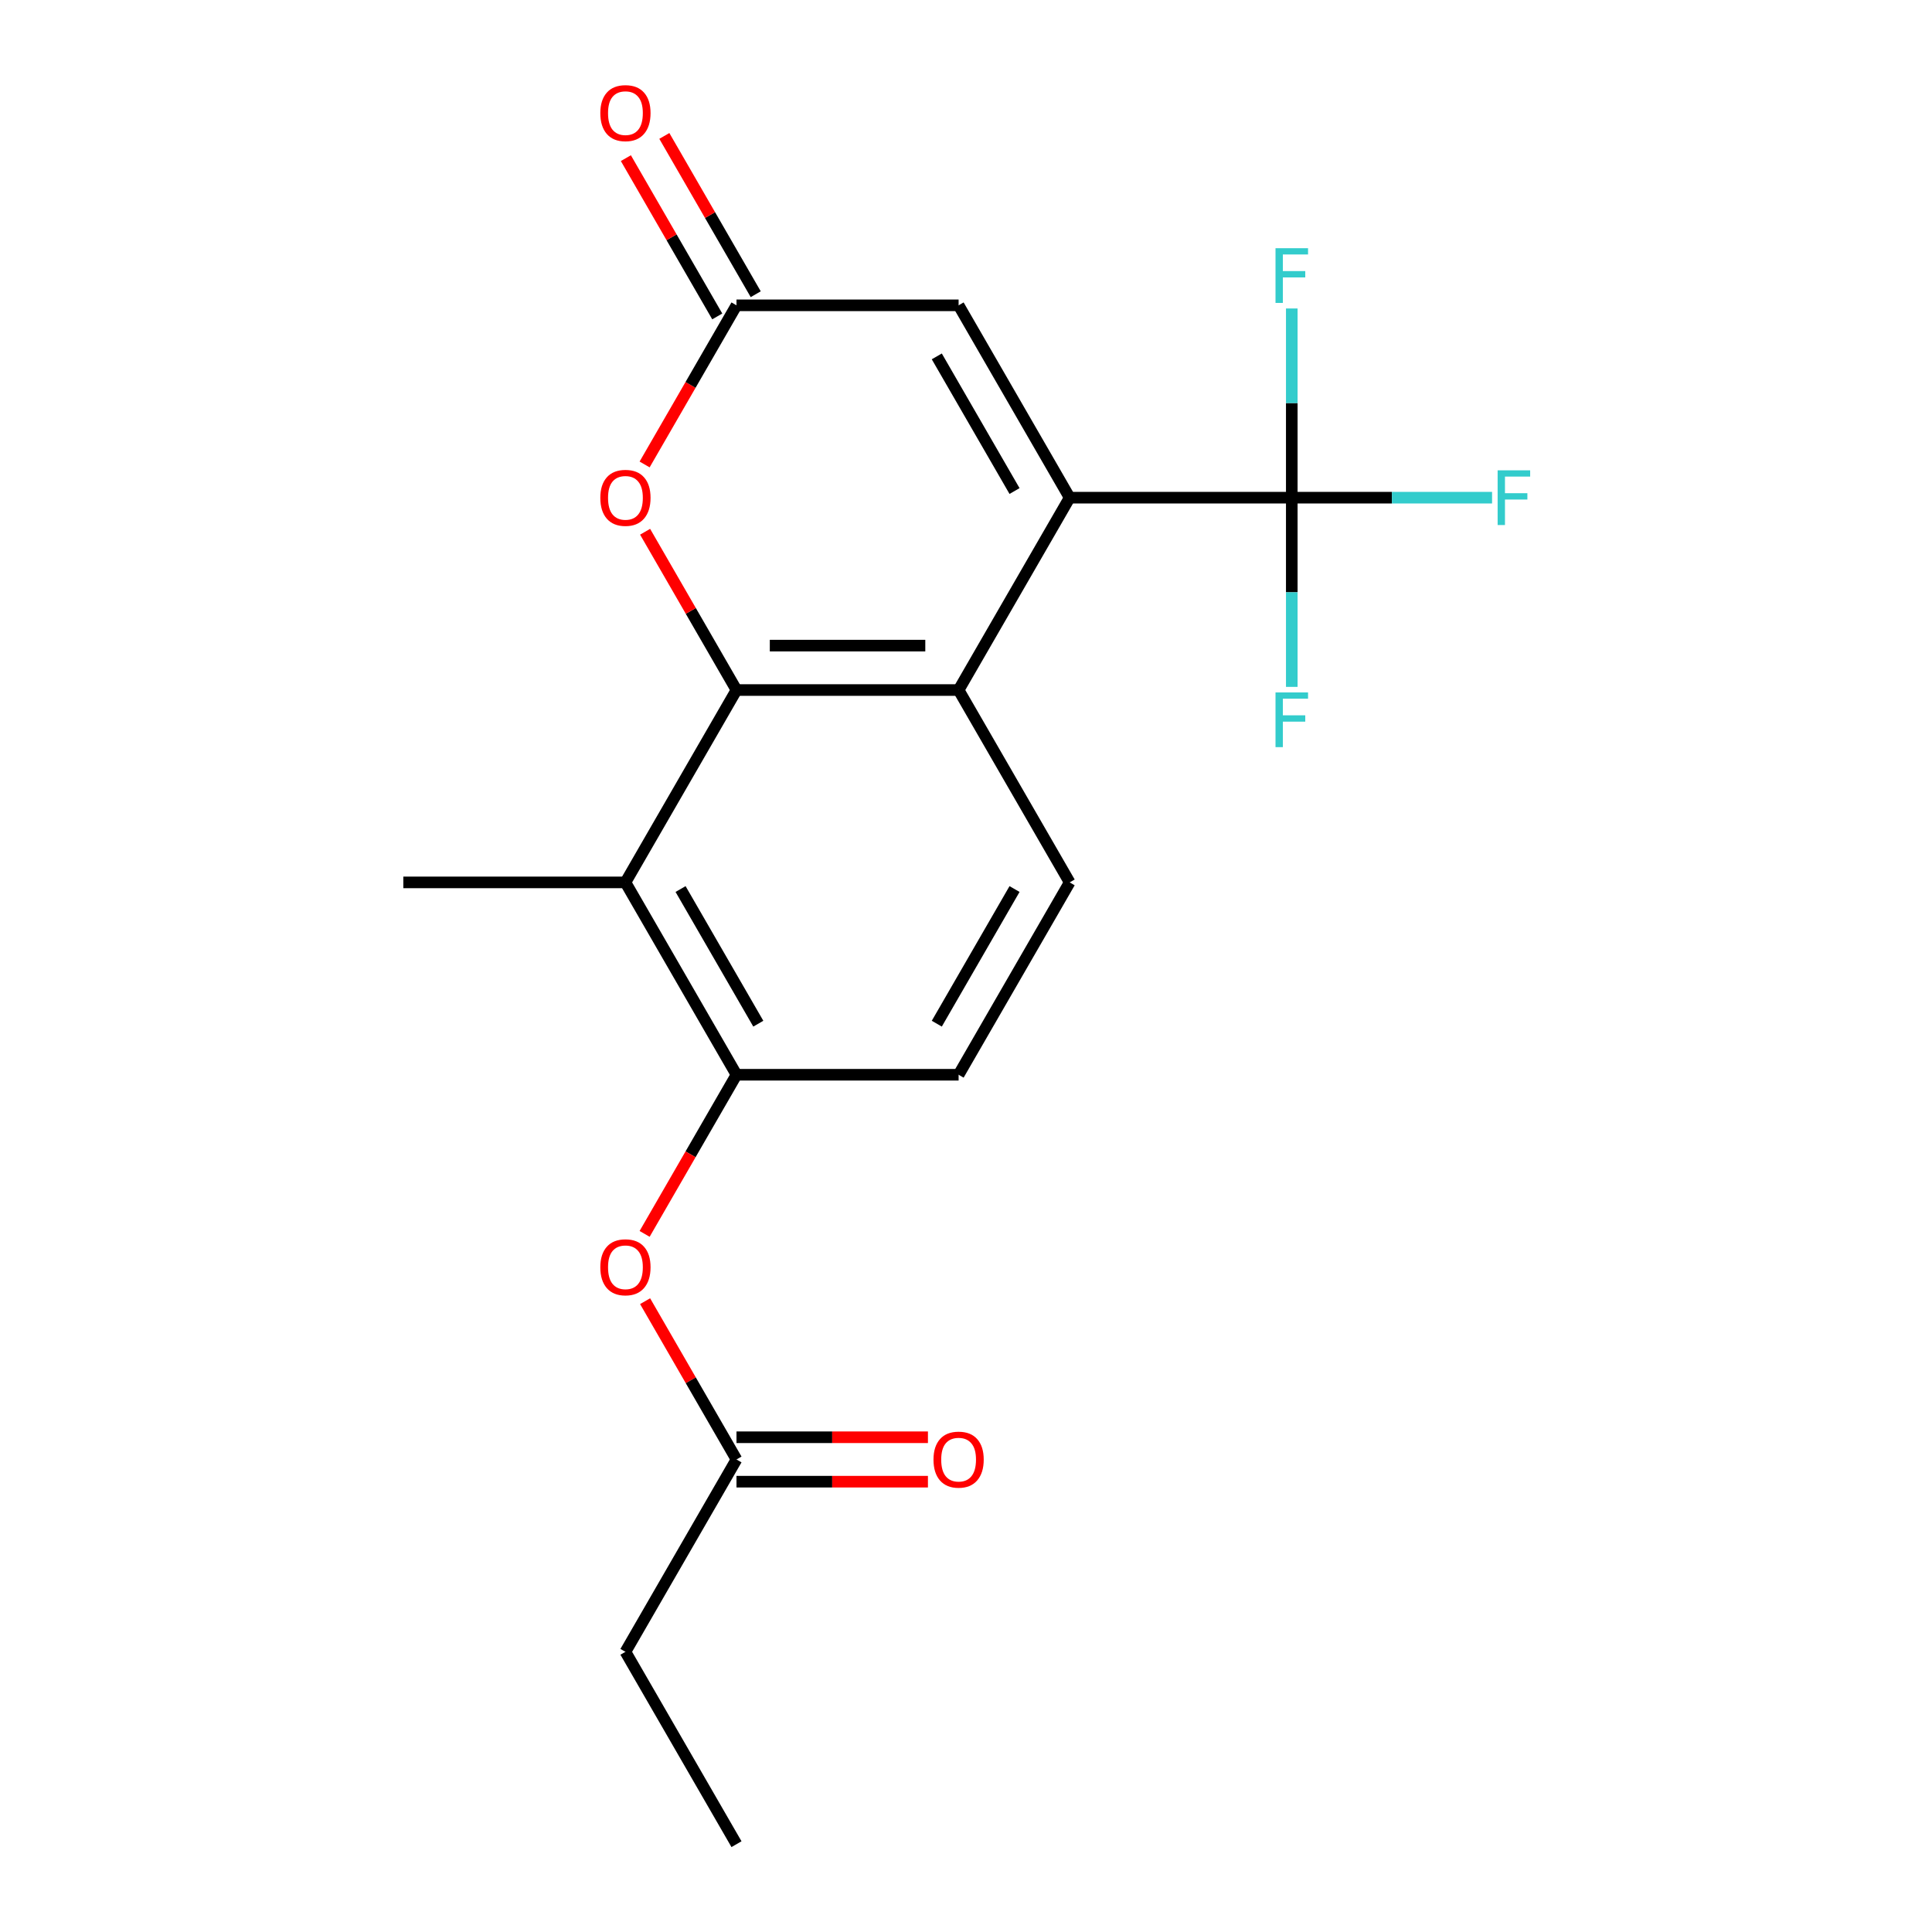 <?xml version='1.0' encoding='iso-8859-1'?>
<svg version='1.1' baseProfile='full'
              xmlns='http://www.w3.org/2000/svg'
                      xmlns:rdkit='http://www.rdkit.org/xml'
                      xmlns:xlink='http://www.w3.org/1999/xlink'
                  xml:space='preserve'
width='1000px' height='1000px' viewBox='0 0 1000 1000'>
<!-- END OF HEADER -->
<rect style='opacity:1.0;fill:#FFFFFF;stroke:none' width='1000' height='1000' x='0' y='0'> </rect>
<path class='bond-1' d='M 553.657,257.598 L 496.174,357.162' style='fill:none;fill-rule:evenodd;stroke:#000000;stroke-width:6px;stroke-linecap:butt;stroke-linejoin:miter;stroke-opacity:1' />
<path class='bond-2' d='M 553.657,257.598 L 668.623,257.598' style='fill:none;fill-rule:evenodd;stroke:#000000;stroke-width:6px;stroke-linecap:butt;stroke-linejoin:miter;stroke-opacity:1' />
<path class='bond-6' d='M 553.657,257.598 L 496.174,158.034' style='fill:none;fill-rule:evenodd;stroke:#000000;stroke-width:6px;stroke-linecap:butt;stroke-linejoin:miter;stroke-opacity:1' />
<path class='bond-6' d='M 525.121,254.16 L 484.883,184.465' style='fill:none;fill-rule:evenodd;stroke:#000000;stroke-width:6px;stroke-linecap:butt;stroke-linejoin:miter;stroke-opacity:1' />
<path class='bond-0' d='M 381.207,357.162 L 496.174,357.162' style='fill:none;fill-rule:evenodd;stroke:#000000;stroke-width:6px;stroke-linecap:butt;stroke-linejoin:miter;stroke-opacity:1' />
<path class='bond-0' d='M 398.452,334.169 L 478.929,334.169' style='fill:none;fill-rule:evenodd;stroke:#000000;stroke-width:6px;stroke-linecap:butt;stroke-linejoin:miter;stroke-opacity:1' />
<path class='bond-3' d='M 381.207,357.162 L 323.724,456.726' style='fill:none;fill-rule:evenodd;stroke:#000000;stroke-width:6px;stroke-linecap:butt;stroke-linejoin:miter;stroke-opacity:1' />
<path class='bond-20' d='M 381.207,357.162 L 357.556,316.197' style='fill:none;fill-rule:evenodd;stroke:#000000;stroke-width:6px;stroke-linecap:butt;stroke-linejoin:miter;stroke-opacity:1' />
<path class='bond-20' d='M 357.556,316.197 L 333.905,275.232' style='fill:none;fill-rule:evenodd;stroke:#FF0000;stroke-width:6px;stroke-linecap:butt;stroke-linejoin:miter;stroke-opacity:1' />
<path class='bond-8' d='M 496.174,357.162 L 553.657,456.726' style='fill:none;fill-rule:evenodd;stroke:#000000;stroke-width:6px;stroke-linecap:butt;stroke-linejoin:miter;stroke-opacity:1' />
<path class='bond-14' d='M 668.623,257.598 L 720.459,257.598' style='fill:none;fill-rule:evenodd;stroke:#000000;stroke-width:6px;stroke-linecap:butt;stroke-linejoin:miter;stroke-opacity:1' />
<path class='bond-14' d='M 720.459,257.598 L 772.296,257.598' style='fill:none;fill-rule:evenodd;stroke:#33CCCC;stroke-width:6px;stroke-linecap:butt;stroke-linejoin:miter;stroke-opacity:1' />
<path class='bond-15' d='M 668.623,257.598 L 668.623,208.632' style='fill:none;fill-rule:evenodd;stroke:#000000;stroke-width:6px;stroke-linecap:butt;stroke-linejoin:miter;stroke-opacity:1' />
<path class='bond-15' d='M 668.623,208.632 L 668.623,159.666' style='fill:none;fill-rule:evenodd;stroke:#33CCCC;stroke-width:6px;stroke-linecap:butt;stroke-linejoin:miter;stroke-opacity:1' />
<path class='bond-16' d='M 668.623,257.598 L 668.623,306.564' style='fill:none;fill-rule:evenodd;stroke:#000000;stroke-width:6px;stroke-linecap:butt;stroke-linejoin:miter;stroke-opacity:1' />
<path class='bond-16' d='M 668.623,306.564 L 668.623,355.53' style='fill:none;fill-rule:evenodd;stroke:#33CCCC;stroke-width:6px;stroke-linecap:butt;stroke-linejoin:miter;stroke-opacity:1' />
<path class='bond-17' d='M 323.724,456.726 L 208.757,456.726' style='fill:none;fill-rule:evenodd;stroke:#000000;stroke-width:6px;stroke-linecap:butt;stroke-linejoin:miter;stroke-opacity:1' />
<path class='bond-21' d='M 323.724,456.726 L 381.207,556.29' style='fill:none;fill-rule:evenodd;stroke:#000000;stroke-width:6px;stroke-linecap:butt;stroke-linejoin:miter;stroke-opacity:1' />
<path class='bond-21' d='M 352.259,460.164 L 392.497,529.858' style='fill:none;fill-rule:evenodd;stroke:#000000;stroke-width:6px;stroke-linecap:butt;stroke-linejoin:miter;stroke-opacity:1' />
<path class='bond-4' d='M 333.651,240.404 L 357.429,199.219' style='fill:none;fill-rule:evenodd;stroke:#FF0000;stroke-width:6px;stroke-linecap:butt;stroke-linejoin:miter;stroke-opacity:1' />
<path class='bond-4' d='M 357.429,199.219 L 381.207,158.034' style='fill:none;fill-rule:evenodd;stroke:#000000;stroke-width:6px;stroke-linecap:butt;stroke-linejoin:miter;stroke-opacity:1' />
<path class='bond-5' d='M 381.207,158.034 L 496.174,158.034' style='fill:none;fill-rule:evenodd;stroke:#000000;stroke-width:6px;stroke-linecap:butt;stroke-linejoin:miter;stroke-opacity:1' />
<path class='bond-12' d='M 391.163,152.286 L 367.512,111.321' style='fill:none;fill-rule:evenodd;stroke:#000000;stroke-width:6px;stroke-linecap:butt;stroke-linejoin:miter;stroke-opacity:1' />
<path class='bond-12' d='M 367.512,111.321 L 343.861,70.356' style='fill:none;fill-rule:evenodd;stroke:#FF0000;stroke-width:6px;stroke-linecap:butt;stroke-linejoin:miter;stroke-opacity:1' />
<path class='bond-12' d='M 371.251,163.782 L 347.599,122.817' style='fill:none;fill-rule:evenodd;stroke:#000000;stroke-width:6px;stroke-linecap:butt;stroke-linejoin:miter;stroke-opacity:1' />
<path class='bond-12' d='M 347.599,122.817 L 323.948,81.853' style='fill:none;fill-rule:evenodd;stroke:#FF0000;stroke-width:6px;stroke-linecap:butt;stroke-linejoin:miter;stroke-opacity:1' />
<path class='bond-7' d='M 381.207,556.29 L 496.174,556.29' style='fill:none;fill-rule:evenodd;stroke:#000000;stroke-width:6px;stroke-linecap:butt;stroke-linejoin:miter;stroke-opacity:1' />
<path class='bond-9' d='M 381.207,556.29 L 357.429,597.475' style='fill:none;fill-rule:evenodd;stroke:#000000;stroke-width:6px;stroke-linecap:butt;stroke-linejoin:miter;stroke-opacity:1' />
<path class='bond-9' d='M 357.429,597.475 L 333.651,638.66' style='fill:none;fill-rule:evenodd;stroke:#FF0000;stroke-width:6px;stroke-linecap:butt;stroke-linejoin:miter;stroke-opacity:1' />
<path class='bond-11' d='M 553.657,456.726 L 496.174,556.29' style='fill:none;fill-rule:evenodd;stroke:#000000;stroke-width:6px;stroke-linecap:butt;stroke-linejoin:miter;stroke-opacity:1' />
<path class='bond-11' d='M 525.121,460.164 L 484.883,529.858' style='fill:none;fill-rule:evenodd;stroke:#000000;stroke-width:6px;stroke-linecap:butt;stroke-linejoin:miter;stroke-opacity:1' />
<path class='bond-10' d='M 333.905,673.488 L 357.556,714.453' style='fill:none;fill-rule:evenodd;stroke:#FF0000;stroke-width:6px;stroke-linecap:butt;stroke-linejoin:miter;stroke-opacity:1' />
<path class='bond-10' d='M 357.556,714.453 L 381.207,755.418' style='fill:none;fill-rule:evenodd;stroke:#000000;stroke-width:6px;stroke-linecap:butt;stroke-linejoin:miter;stroke-opacity:1' />
<path class='bond-13' d='M 381.207,766.914 L 430.753,766.914' style='fill:none;fill-rule:evenodd;stroke:#000000;stroke-width:6px;stroke-linecap:butt;stroke-linejoin:miter;stroke-opacity:1' />
<path class='bond-13' d='M 430.753,766.914 L 480.299,766.914' style='fill:none;fill-rule:evenodd;stroke:#FF0000;stroke-width:6px;stroke-linecap:butt;stroke-linejoin:miter;stroke-opacity:1' />
<path class='bond-13' d='M 381.207,743.921 L 430.753,743.921' style='fill:none;fill-rule:evenodd;stroke:#000000;stroke-width:6px;stroke-linecap:butt;stroke-linejoin:miter;stroke-opacity:1' />
<path class='bond-13' d='M 430.753,743.921 L 480.299,743.921' style='fill:none;fill-rule:evenodd;stroke:#FF0000;stroke-width:6px;stroke-linecap:butt;stroke-linejoin:miter;stroke-opacity:1' />
<path class='bond-18' d='M 381.207,755.418 L 323.724,854.982' style='fill:none;fill-rule:evenodd;stroke:#000000;stroke-width:6px;stroke-linecap:butt;stroke-linejoin:miter;stroke-opacity:1' />
<path class='bond-19' d='M 323.724,854.982 L 381.207,954.545' style='fill:none;fill-rule:evenodd;stroke:#000000;stroke-width:6px;stroke-linecap:butt;stroke-linejoin:miter;stroke-opacity:1' />
<path  class='atom-5' d='M 310.724 257.678
Q 310.724 250.878, 314.084 247.078
Q 317.444 243.278, 323.724 243.278
Q 330.004 243.278, 333.364 247.078
Q 336.724 250.878, 336.724 257.678
Q 336.724 264.558, 333.324 268.478
Q 329.924 272.358, 323.724 272.358
Q 317.484 272.358, 314.084 268.478
Q 310.724 264.598, 310.724 257.678
M 323.724 269.158
Q 328.044 269.158, 330.364 266.278
Q 332.724 263.358, 332.724 257.678
Q 332.724 252.118, 330.364 249.318
Q 328.044 246.478, 323.724 246.478
Q 319.404 246.478, 317.044 249.278
Q 314.724 252.078, 314.724 257.678
Q 314.724 263.398, 317.044 266.278
Q 319.404 269.158, 323.724 269.158
' fill='#FF0000'/>
<path  class='atom-10' d='M 310.724 655.934
Q 310.724 649.134, 314.084 645.334
Q 317.444 641.534, 323.724 641.534
Q 330.004 641.534, 333.364 645.334
Q 336.724 649.134, 336.724 655.934
Q 336.724 662.814, 333.324 666.734
Q 329.924 670.614, 323.724 670.614
Q 317.484 670.614, 314.084 666.734
Q 310.724 662.854, 310.724 655.934
M 323.724 667.414
Q 328.044 667.414, 330.364 664.534
Q 332.724 661.614, 332.724 655.934
Q 332.724 650.374, 330.364 647.574
Q 328.044 644.734, 323.724 644.734
Q 319.404 644.734, 317.044 647.534
Q 314.724 650.334, 314.724 655.934
Q 314.724 661.654, 317.044 664.534
Q 319.404 667.414, 323.724 667.414
' fill='#FF0000'/>
<path  class='atom-13' d='M 310.724 58.55
Q 310.724 51.75, 314.084 47.95
Q 317.444 44.15, 323.724 44.15
Q 330.004 44.15, 333.364 47.95
Q 336.724 51.75, 336.724 58.55
Q 336.724 65.43, 333.324 69.35
Q 329.924 73.23, 323.724 73.23
Q 317.484 73.23, 314.084 69.35
Q 310.724 65.47, 310.724 58.55
M 323.724 70.03
Q 328.044 70.03, 330.364 67.15
Q 332.724 64.23, 332.724 58.55
Q 332.724 52.99, 330.364 50.19
Q 328.044 47.35, 323.724 47.35
Q 319.404 47.35, 317.044 50.15
Q 314.724 52.95, 314.724 58.55
Q 314.724 64.27, 317.044 67.15
Q 319.404 70.03, 323.724 70.03
' fill='#FF0000'/>
<path  class='atom-14' d='M 483.174 755.498
Q 483.174 748.698, 486.534 744.898
Q 489.894 741.098, 496.174 741.098
Q 502.454 741.098, 505.814 744.898
Q 509.174 748.698, 509.174 755.498
Q 509.174 762.378, 505.774 766.298
Q 502.374 770.178, 496.174 770.178
Q 489.934 770.178, 486.534 766.298
Q 483.174 762.418, 483.174 755.498
M 496.174 766.978
Q 500.494 766.978, 502.814 764.098
Q 505.174 761.178, 505.174 755.498
Q 505.174 749.938, 502.814 747.138
Q 500.494 744.298, 496.174 744.298
Q 491.854 744.298, 489.494 747.098
Q 487.174 749.898, 487.174 755.498
Q 487.174 761.218, 489.494 764.098
Q 491.854 766.978, 496.174 766.978
' fill='#FF0000'/>
<path  class='atom-15' d='M 775.17 243.438
L 792.01 243.438
L 792.01 246.678
L 778.97 246.678
L 778.97 255.278
L 790.57 255.278
L 790.57 258.558
L 778.97 258.558
L 778.97 271.758
L 775.17 271.758
L 775.17 243.438
' fill='#33CCCC'/>
<path  class='atom-16' d='M 660.203 128.471
L 677.043 128.471
L 677.043 131.711
L 664.003 131.711
L 664.003 140.311
L 675.603 140.311
L 675.603 143.591
L 664.003 143.591
L 664.003 156.791
L 660.203 156.791
L 660.203 128.471
' fill='#33CCCC'/>
<path  class='atom-17' d='M 660.203 358.404
L 677.043 358.404
L 677.043 361.644
L 664.003 361.644
L 664.003 370.244
L 675.603 370.244
L 675.603 373.524
L 664.003 373.524
L 664.003 386.724
L 660.203 386.724
L 660.203 358.404
' fill='#33CCCC'/>
</svg>
